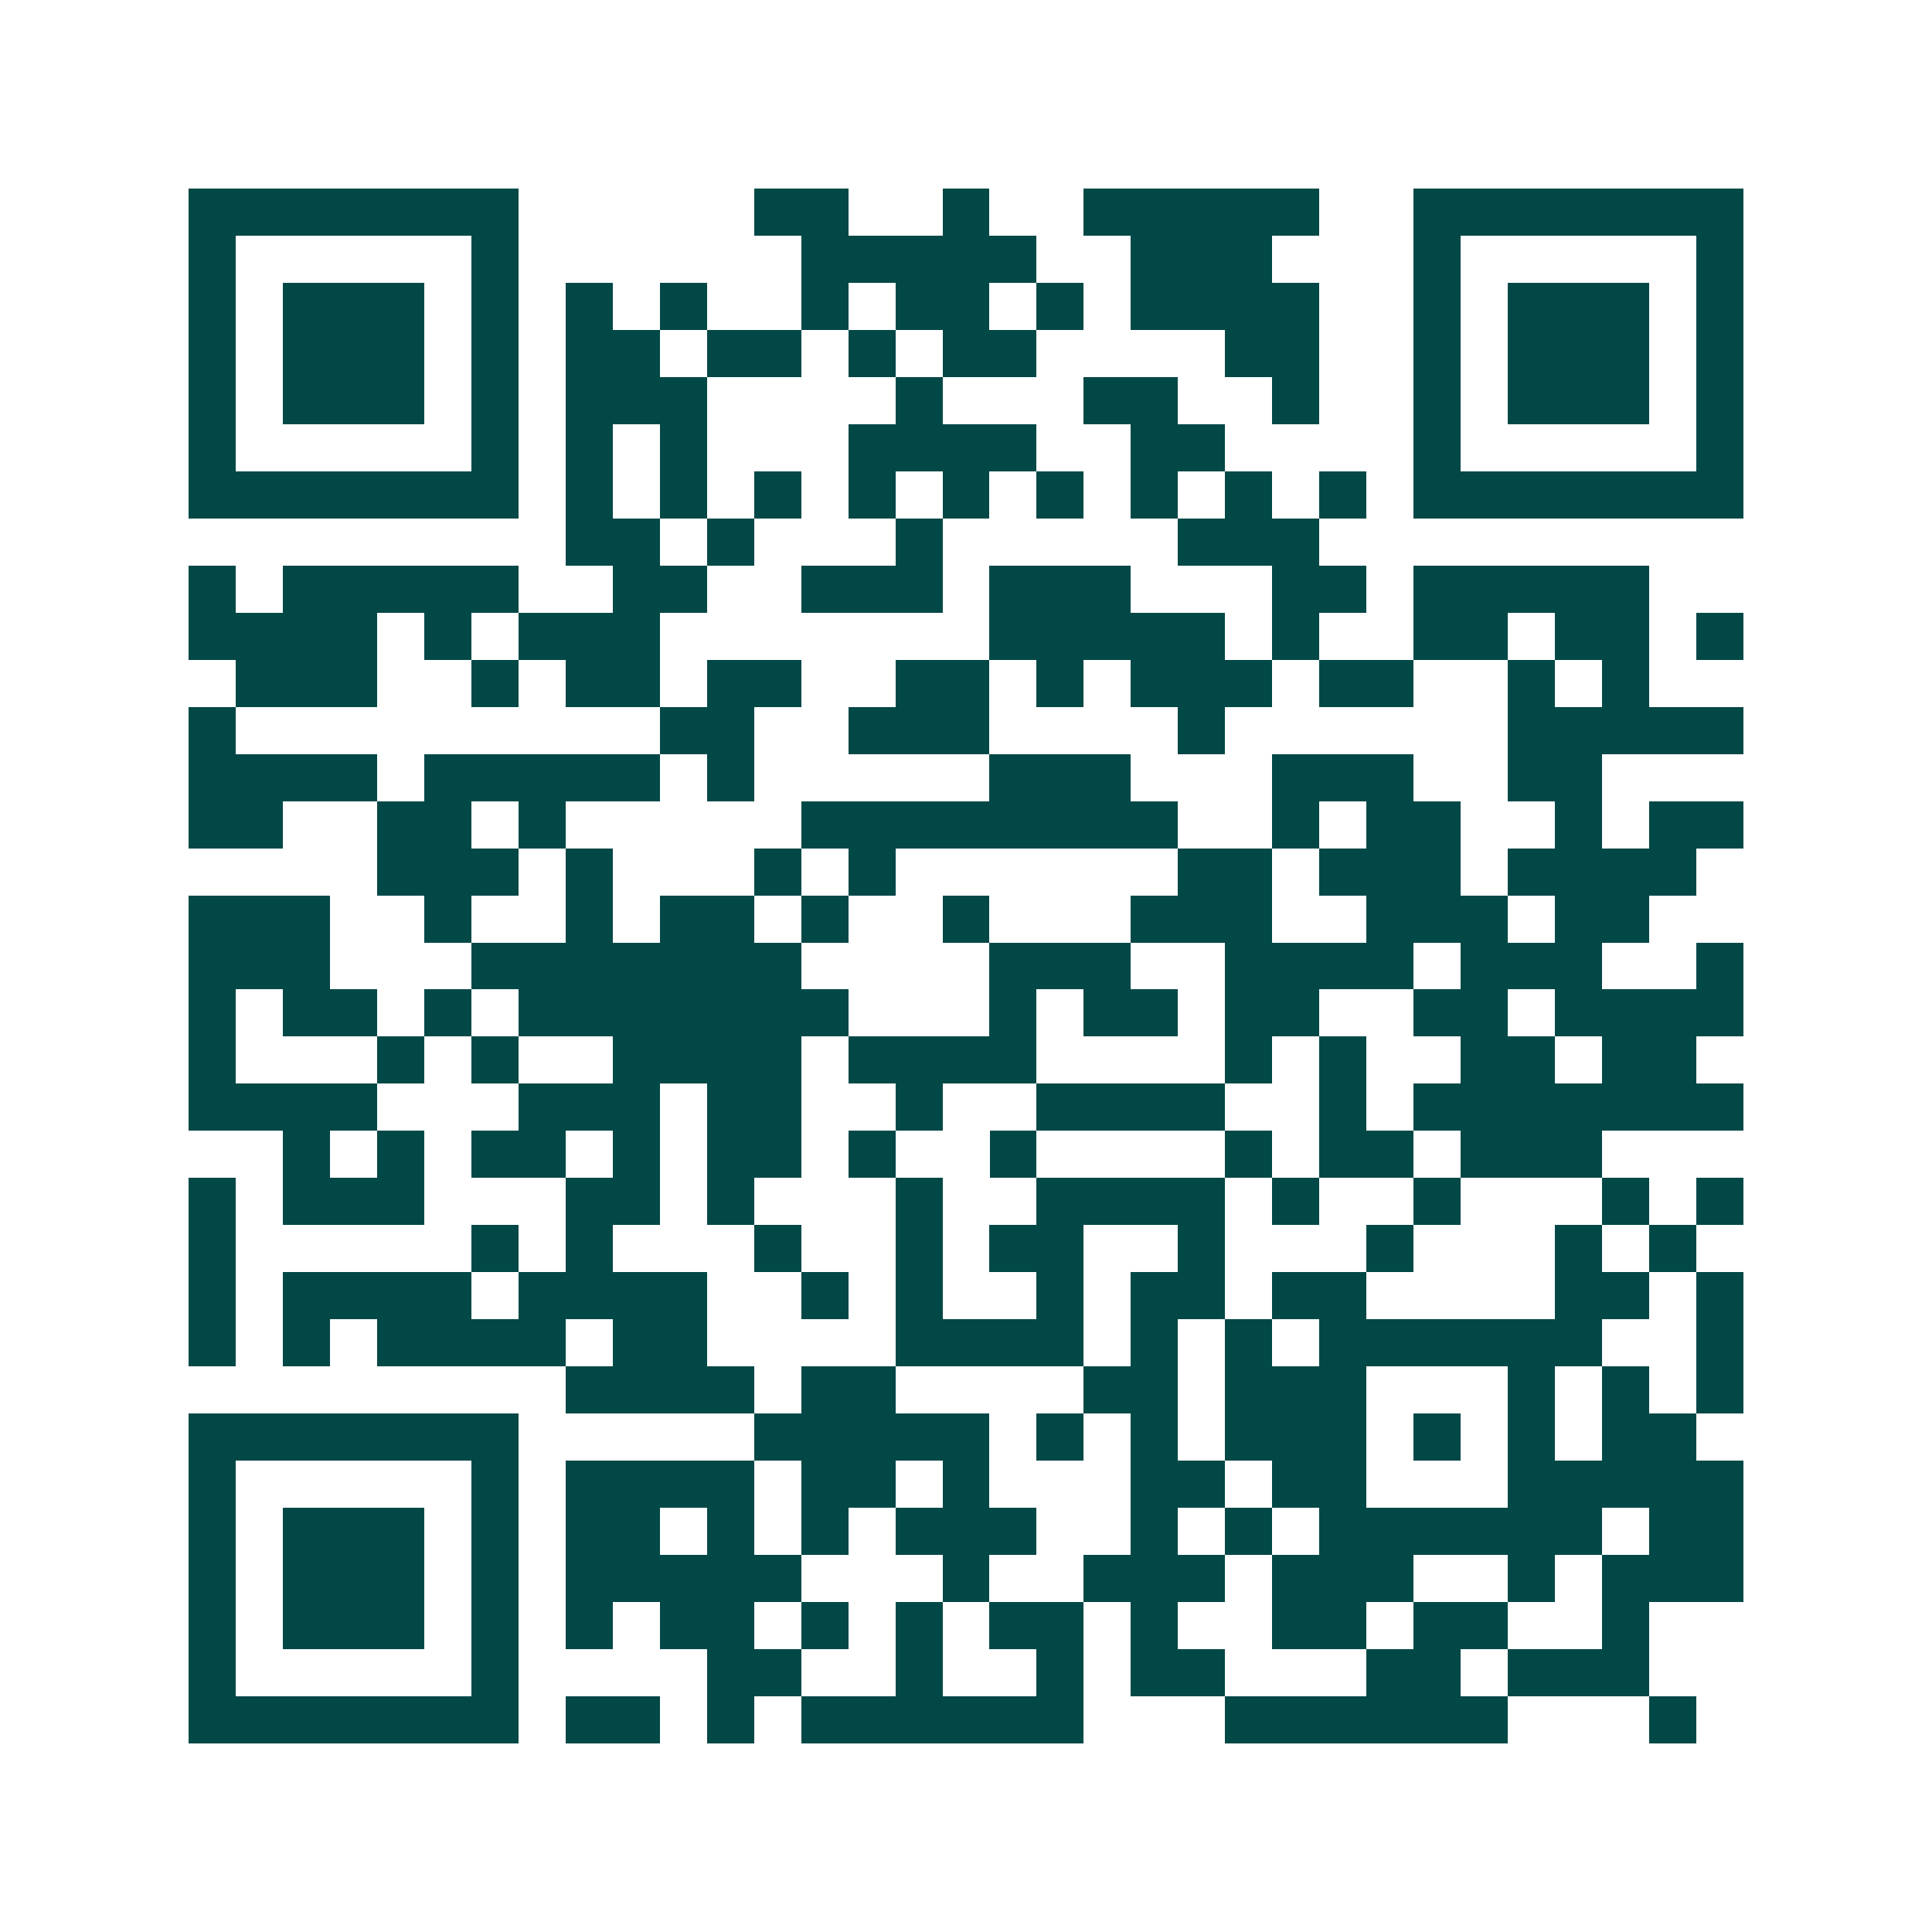 <svg xmlns="http://www.w3.org/2000/svg" width="200" height="200" viewBox="0 0 41 41" shape-rendering="crispEdges"><path fill="#ffffff" d="M0 0h41v41H0z"/><path stroke="#014847" d="M4 4.5h7m5 0h2m2 0h1m2 0h5m2 0h7M4 5.5h1m5 0h1m6 0h5m2 0h3m3 0h1m5 0h1M4 6.5h1m1 0h3m1 0h1m1 0h1m1 0h1m2 0h1m1 0h2m1 0h1m1 0h4m2 0h1m1 0h3m1 0h1M4 7.5h1m1 0h3m1 0h1m1 0h2m1 0h2m1 0h1m1 0h2m4 0h2m2 0h1m1 0h3m1 0h1M4 8.5h1m1 0h3m1 0h1m1 0h3m4 0h1m3 0h2m2 0h1m2 0h1m1 0h3m1 0h1M4 9.5h1m5 0h1m1 0h1m1 0h1m3 0h4m2 0h2m4 0h1m5 0h1M4 10.5h7m1 0h1m1 0h1m1 0h1m1 0h1m1 0h1m1 0h1m1 0h1m1 0h1m1 0h1m1 0h7M12 11.5h2m1 0h1m3 0h1m5 0h3M4 12.5h1m1 0h5m2 0h2m2 0h3m1 0h3m3 0h2m1 0h5M4 13.5h4m1 0h1m1 0h3m7 0h5m1 0h1m2 0h2m1 0h2m1 0h1M5 14.5h3m2 0h1m1 0h2m1 0h2m2 0h2m1 0h1m1 0h3m1 0h2m2 0h1m1 0h1M4 15.5h1m9 0h2m2 0h3m4 0h1m6 0h5M4 16.5h4m1 0h5m1 0h1m5 0h3m3 0h3m2 0h2M4 17.5h2m2 0h2m1 0h1m5 0h8m2 0h1m1 0h2m2 0h1m1 0h2M8 18.5h3m1 0h1m3 0h1m1 0h1m6 0h2m1 0h3m1 0h4M4 19.5h3m2 0h1m2 0h1m1 0h2m1 0h1m2 0h1m3 0h3m2 0h3m1 0h2M4 20.5h3m3 0h7m4 0h3m2 0h4m1 0h3m2 0h1M4 21.5h1m1 0h2m1 0h1m1 0h7m3 0h1m1 0h2m1 0h2m2 0h2m1 0h4M4 22.5h1m3 0h1m1 0h1m2 0h4m1 0h4m4 0h1m1 0h1m2 0h2m1 0h2M4 23.5h4m3 0h3m1 0h2m2 0h1m2 0h4m2 0h1m1 0h7M6 24.5h1m1 0h1m1 0h2m1 0h1m1 0h2m1 0h1m2 0h1m4 0h1m1 0h2m1 0h3M4 25.5h1m1 0h3m3 0h2m1 0h1m3 0h1m2 0h4m1 0h1m2 0h1m3 0h1m1 0h1M4 26.5h1m5 0h1m1 0h1m3 0h1m2 0h1m1 0h2m2 0h1m3 0h1m3 0h1m1 0h1M4 27.5h1m1 0h4m1 0h4m2 0h1m1 0h1m2 0h1m1 0h2m1 0h2m4 0h2m1 0h1M4 28.5h1m1 0h1m1 0h4m1 0h2m4 0h4m1 0h1m1 0h1m1 0h6m2 0h1M12 29.5h4m1 0h2m4 0h2m1 0h3m3 0h1m1 0h1m1 0h1M4 30.5h7m5 0h5m1 0h1m1 0h1m1 0h3m1 0h1m1 0h1m1 0h2M4 31.5h1m5 0h1m1 0h4m1 0h2m1 0h1m3 0h2m1 0h2m3 0h5M4 32.5h1m1 0h3m1 0h1m1 0h2m1 0h1m1 0h1m1 0h3m2 0h1m1 0h1m1 0h6m1 0h2M4 33.5h1m1 0h3m1 0h1m1 0h5m3 0h1m2 0h3m1 0h3m2 0h1m1 0h3M4 34.5h1m1 0h3m1 0h1m1 0h1m1 0h2m1 0h1m1 0h1m1 0h2m1 0h1m2 0h2m1 0h2m2 0h1M4 35.5h1m5 0h1m4 0h2m2 0h1m2 0h1m1 0h2m3 0h2m1 0h3M4 36.5h7m1 0h2m1 0h1m1 0h6m3 0h6m3 0h1"/></svg>
